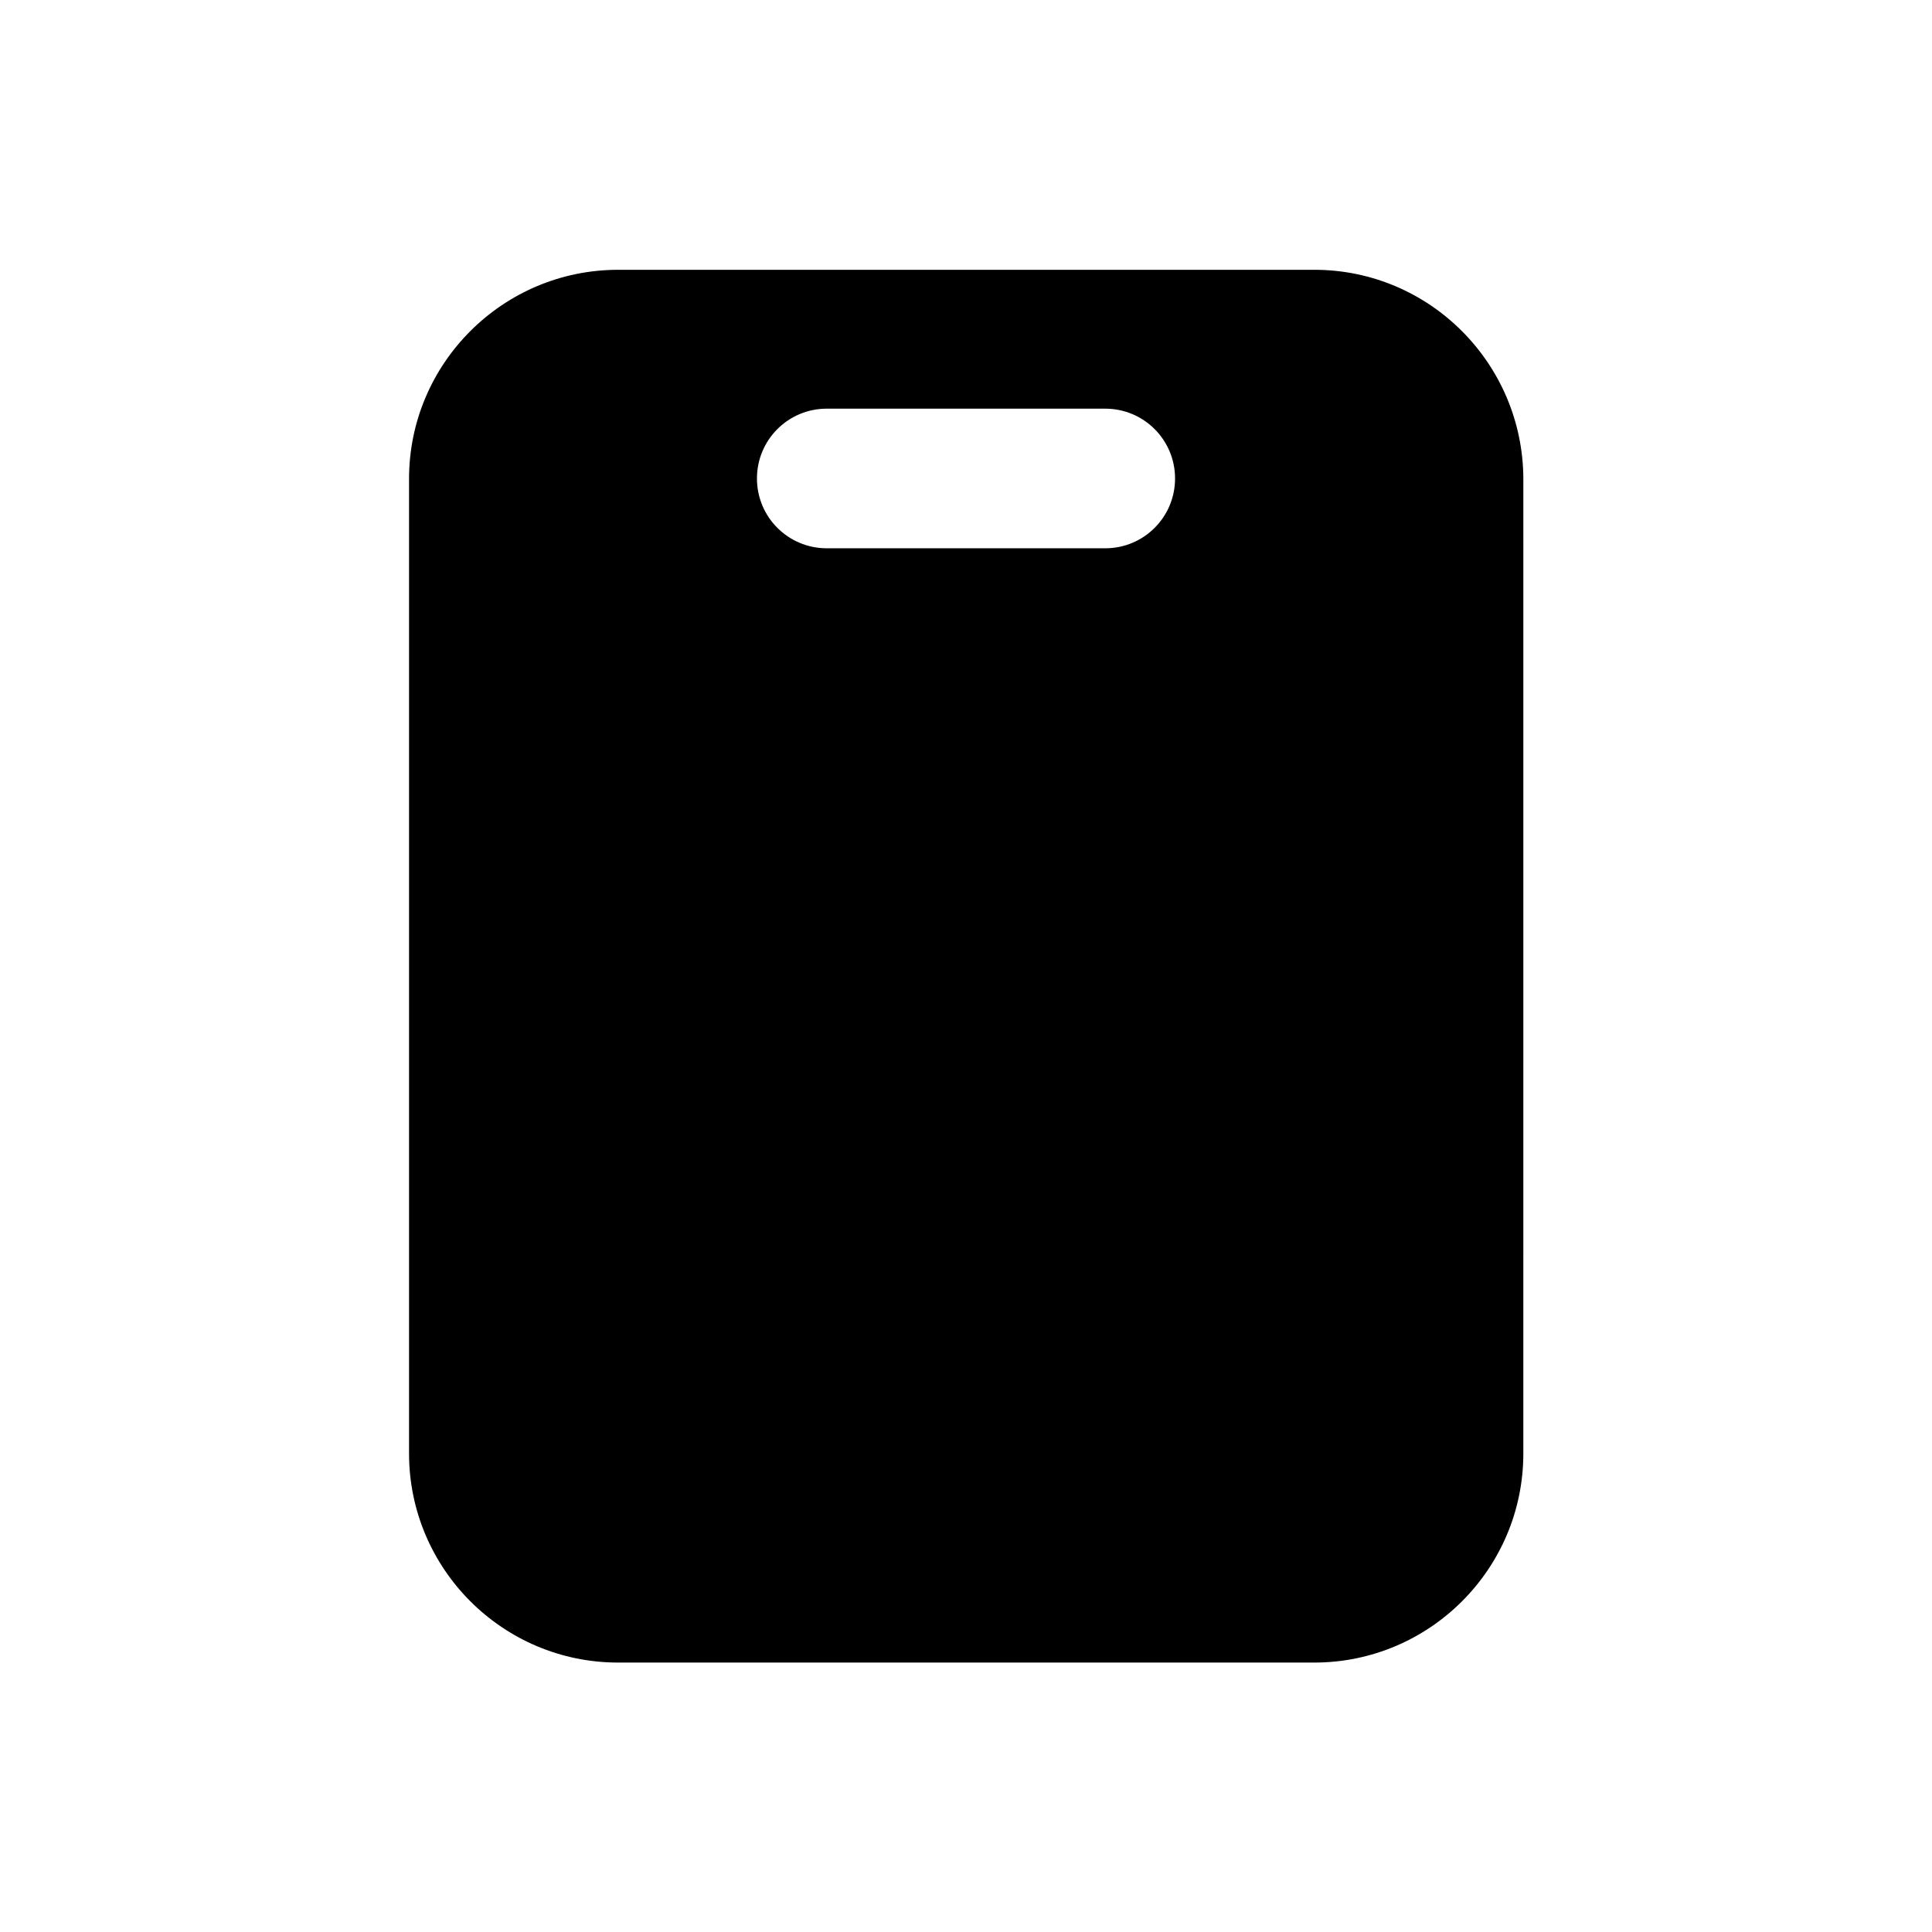<?xml version="1.0" encoding="UTF-8"?>
<!-- Uploaded to: ICON Repo, www.iconrepo.com, Generator: ICON Repo Mixer Tools -->
<svg fill="#000000" width="800px" height="800px" version="1.1" viewBox="144 144 512 512" xmlns="http://www.w3.org/2000/svg">
 <path d="m492.3 215.5h-184.5c-30.504 0-55.398 24.797-55.398 55.398v258.3c0 30.504 24.797 55.398 55.398 55.398h184.5c30.504 0 55.398-24.797 55.398-55.398l0.004-258.3c-0.102-30.605-24.898-55.402-55.402-55.402zm-55.398 73.801h-73.801c-10.234 0-18.5-8.266-18.5-18.5s8.266-18.5 18.5-18.5h73.801c10.234 0 18.5 8.266 18.5 18.5s-8.266 18.5-18.5 18.5z"/>
</svg>